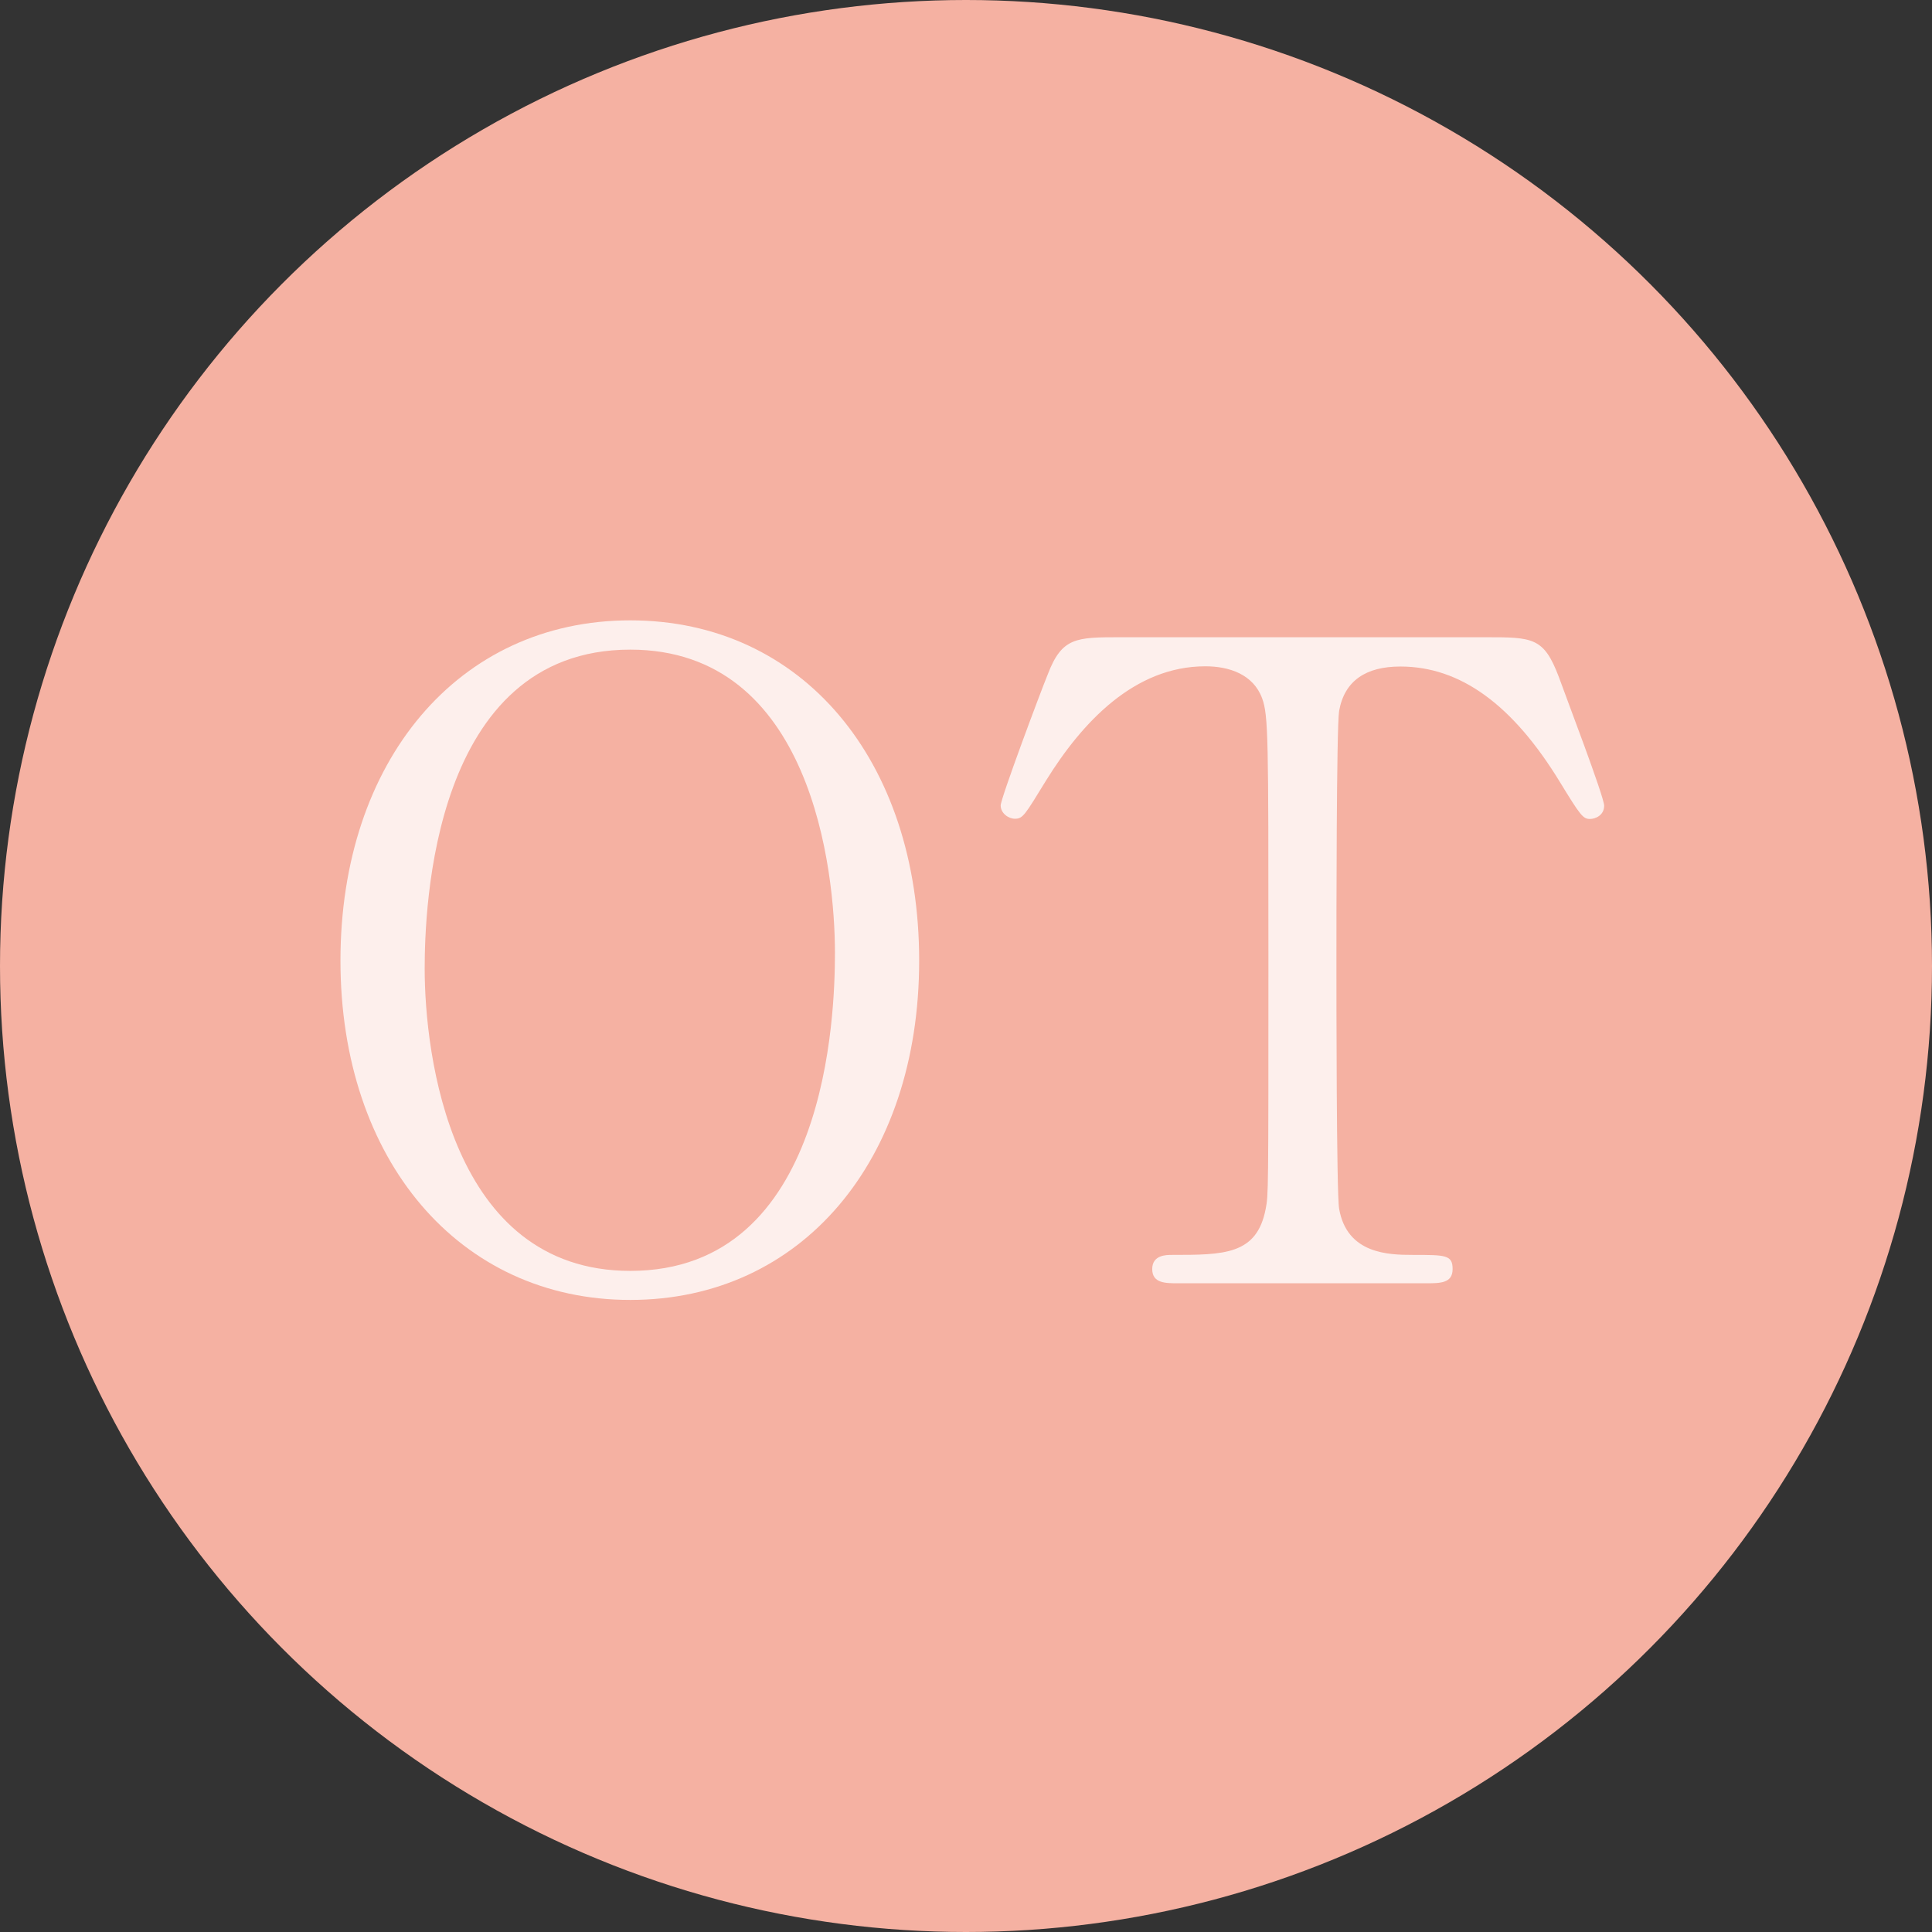 <?xml version="1.0" encoding="UTF-8"?><svg id="_レイヤー_2" xmlns="http://www.w3.org/2000/svg" viewBox="0 0 85.8 85.8"><rect x="0" y="0" width="85.8" height="85.8" fill="#333333" stroke="none"/><defs><style>.cls-1{fill:#fff;}.cls-2{opacity:.8;}.cls-3{fill:#f5b1a2;}</style></defs><g id="layout"><circle class="cls-3" cx="42.9" cy="42.9" r="42.9"/><g class="cls-2"><path class="cls-1" d="M27.99,57.73c-7.6,0-12.87-6.22-12.87-15.07s5.23-15.11,12.87-15.11,12.83,6.22,12.83,15.11-5.23,15.07-12.83,15.07ZM37.08,42.31c0-3.62-1.02-13.46-9.09-13.46-8.81,0-9.13,11.57-9.13,14.17,0,3.78,1.14,13.42,9.13,13.42,8.78,0,9.09-11.45,9.09-14.13Z"/><path class="cls-1" d="M65.96,28.3c2.12,0,2.6,0,3.27,1.77.31.87,2.01,5.31,2.01,5.71,0,.43-.39.59-.63.59-.31,0-.43-.16-1.34-1.65-2.09-3.42-4.41-5.12-7.08-5.12-1.53,0-2.48.63-2.72,1.97-.12.71-.12,9.6-.12,11.25,0,1.1,0,10.19.12,10.86.35,2.01,2.2,2.05,3.27,2.05,1.46,0,1.77,0,1.77.63s-.55.63-1.18.63h-11.02c-.55,0-1.14,0-1.14-.63s.63-.63.87-.63c2.32,0,3.78,0,4.17-2.05.12-.63.12-.67.12-11.14,0-9.72,0-10.78-.28-11.53-.39-1.06-1.46-1.42-2.52-1.42-3.15,0-5.47,2.48-7.08,5.08-.94,1.53-1.02,1.69-1.38,1.69-.28,0-.63-.24-.63-.59,0-.31,1.77-5.04,2.09-5.82.63-1.65,1.26-1.65,3.23-1.65h16.21Z"/></g></g></svg>